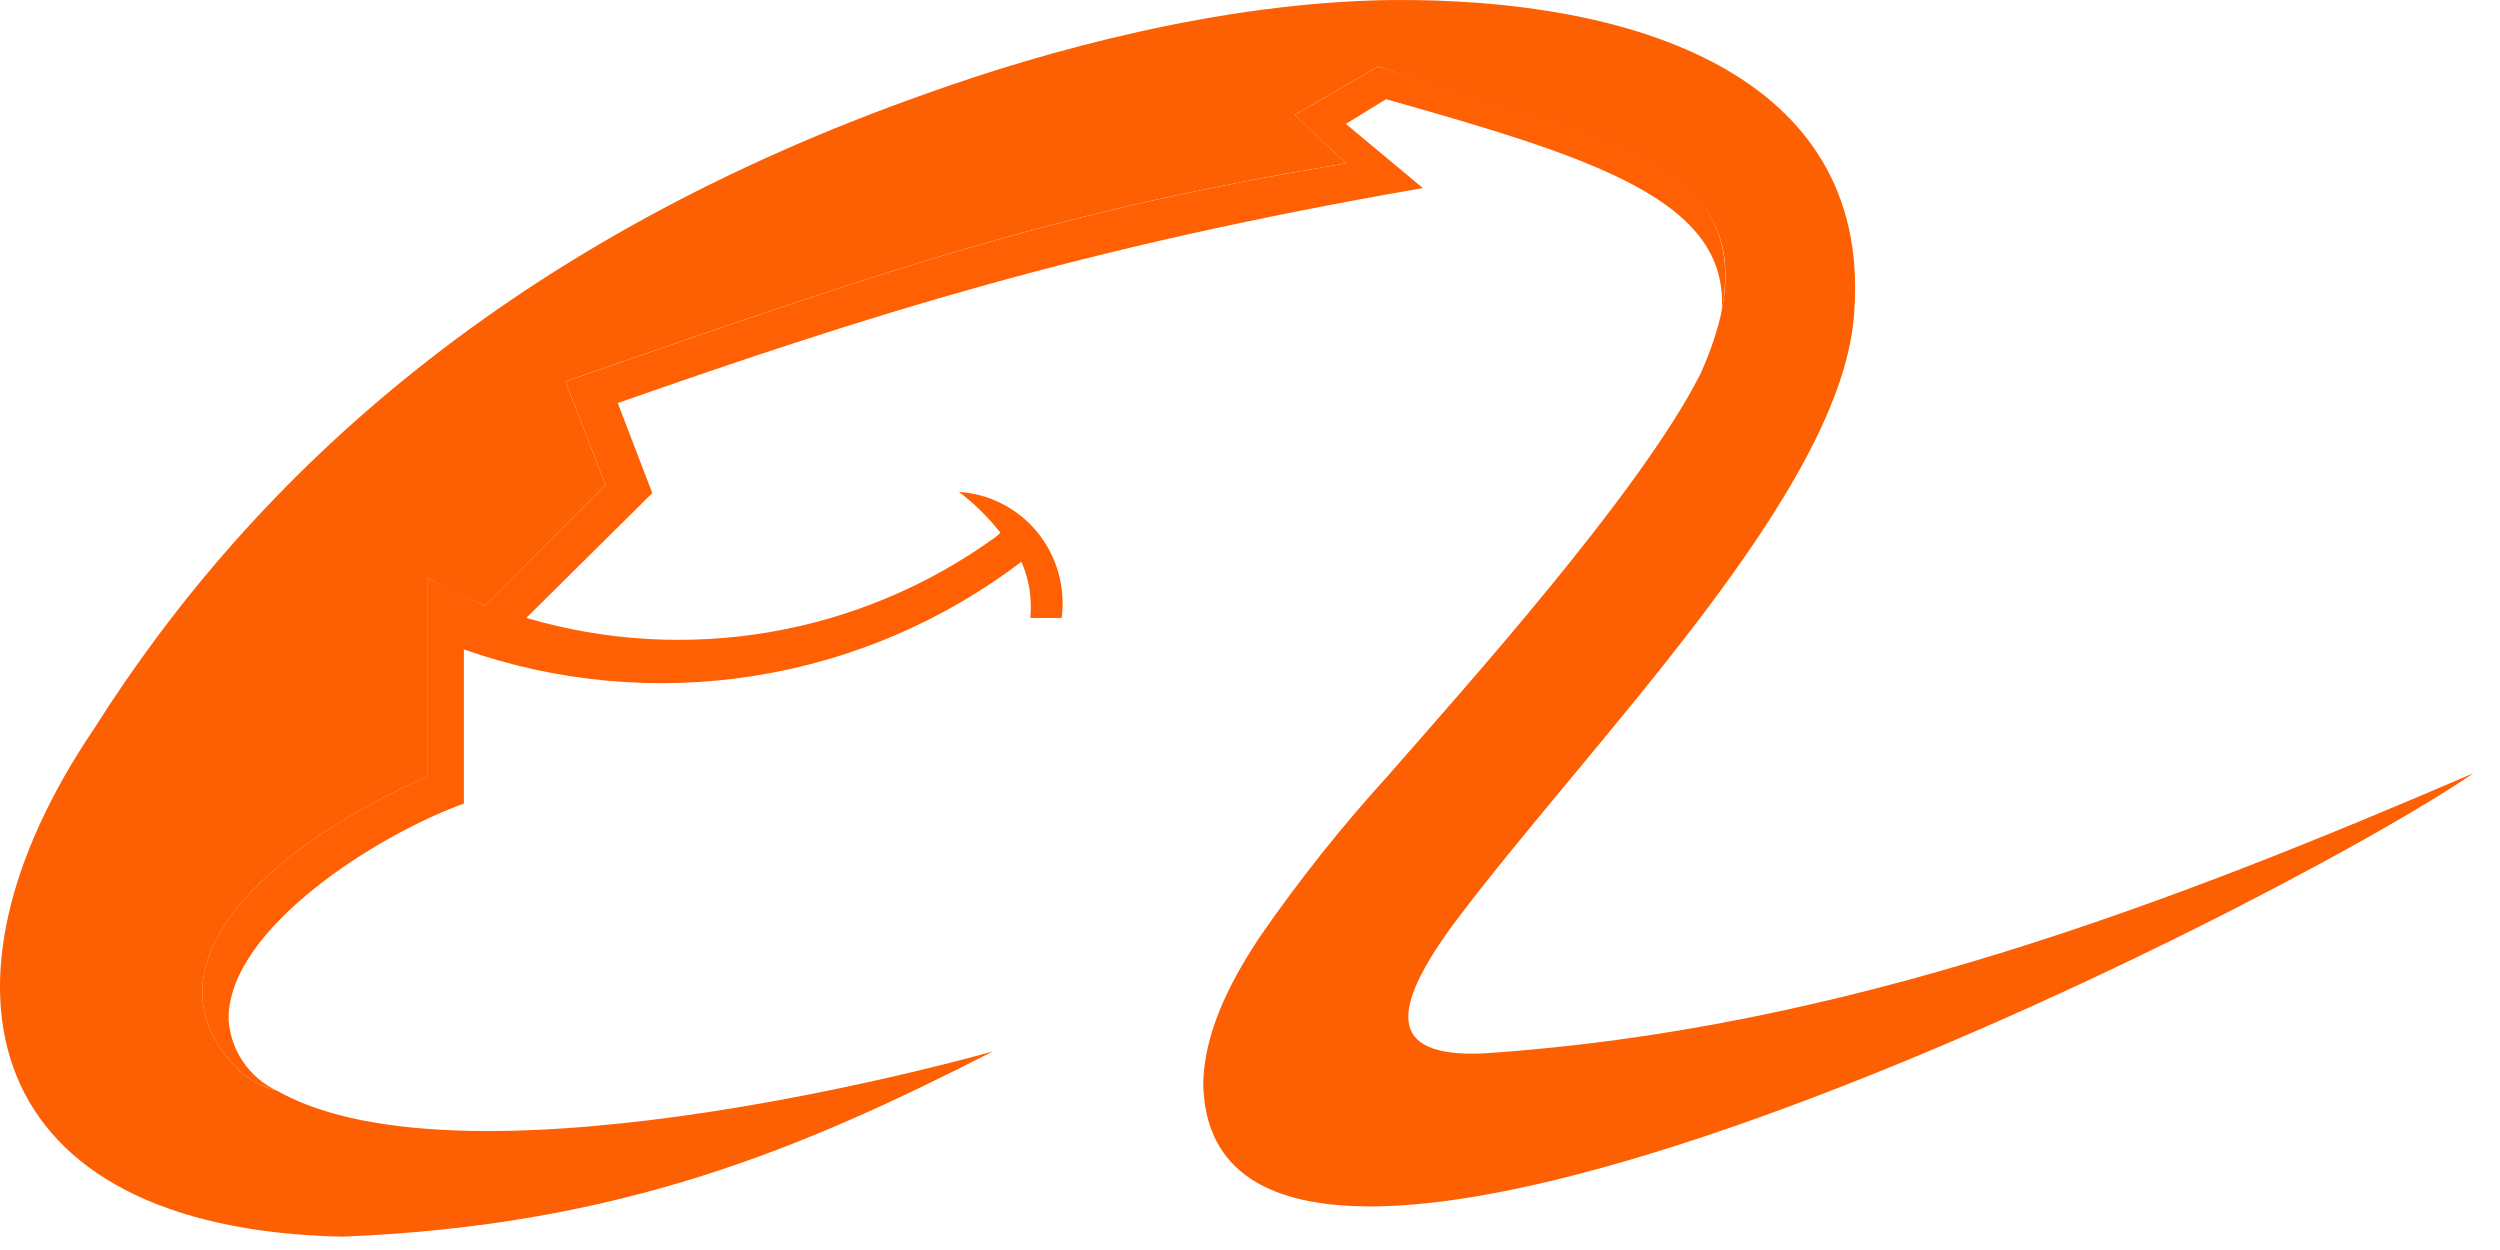 <svg width="58" height="29" viewBox="0 0 58 29" fill="none" xmlns="http://www.w3.org/2000/svg">
<path d="M6.416 25.298C6.101 25.219 5.809 25.067 5.564 24.855C3.105 22.428 6.262 19.633 9.909 18.014V13.394C10.34 13.647 10.79 13.866 11.255 14.048L14.05 11.254L13.119 8.851C21.292 6.007 24.578 4.912 31.227 3.789L30.036 2.667L31.975 1.543C36.452 3.031 40.67 3.423 39.943 7.207C40.123 4.651 36.968 3.66 32.155 2.301L31.224 2.875L33.01 4.363C25.042 5.747 20.152 7.314 14.332 9.35L15.133 11.439L12.21 14.336C14.048 14.876 15.986 14.988 17.874 14.662C19.762 14.336 21.551 13.581 23.101 12.456C23.101 12.456 23.205 12.379 23.205 12.353C22.927 12 22.606 11.684 22.248 11.413C22.6 11.435 22.944 11.53 23.257 11.691C23.57 11.853 23.847 12.078 24.069 12.351C24.293 12.626 24.458 12.944 24.554 13.286C24.651 13.627 24.676 13.984 24.63 14.336H23.903C23.947 13.891 23.876 13.442 23.697 13.032C21.878 14.416 19.744 15.326 17.486 15.682C15.228 16.037 12.918 15.826 10.762 15.067V18.643C8.797 19.348 5.277 21.538 5.303 23.656C5.326 24.005 5.441 24.34 5.636 24.629C5.832 24.918 6.1 25.15 6.415 25.3" fill="#FF6003"/>
<path d="M23.053 24.384C18.654 26.63 14.436 28.431 7.944 28.691C-0.515 28.509 -1.836 22.845 2.175 16.918C5.952 10.939 11.951 5.538 21.5 2.169C24.267 1.176 28.327 0.054 32.262 0.001C37.899 -0.05 43.386 1.726 43.022 7.182C42.817 11.359 36.842 17.257 33.684 21.488C32.339 23.343 32.106 24.54 34.409 24.439C42.765 23.891 50.345 20.966 57.383 17.939C52.623 21.201 28.019 33.494 27.915 25.117C27.943 24.045 28.433 22.923 29.237 21.723C30.143 20.413 31.135 19.166 32.208 17.989C33.891 16.055 38.057 11.437 39.453 8.668C41.806 3.421 36.529 3.159 31.976 1.541L30.037 2.665L31.226 3.787C24.577 4.909 21.292 6.005 13.117 8.849L14.049 11.252L11.256 14.049C10.786 13.878 10.334 13.659 9.909 13.395V18.016C6.262 19.634 3.106 22.429 5.565 24.856C5.81 25.069 6.102 25.22 6.417 25.299C10.894 27.858 23.078 24.386 23.054 24.386" fill="#FD5F03"/>
</svg>
